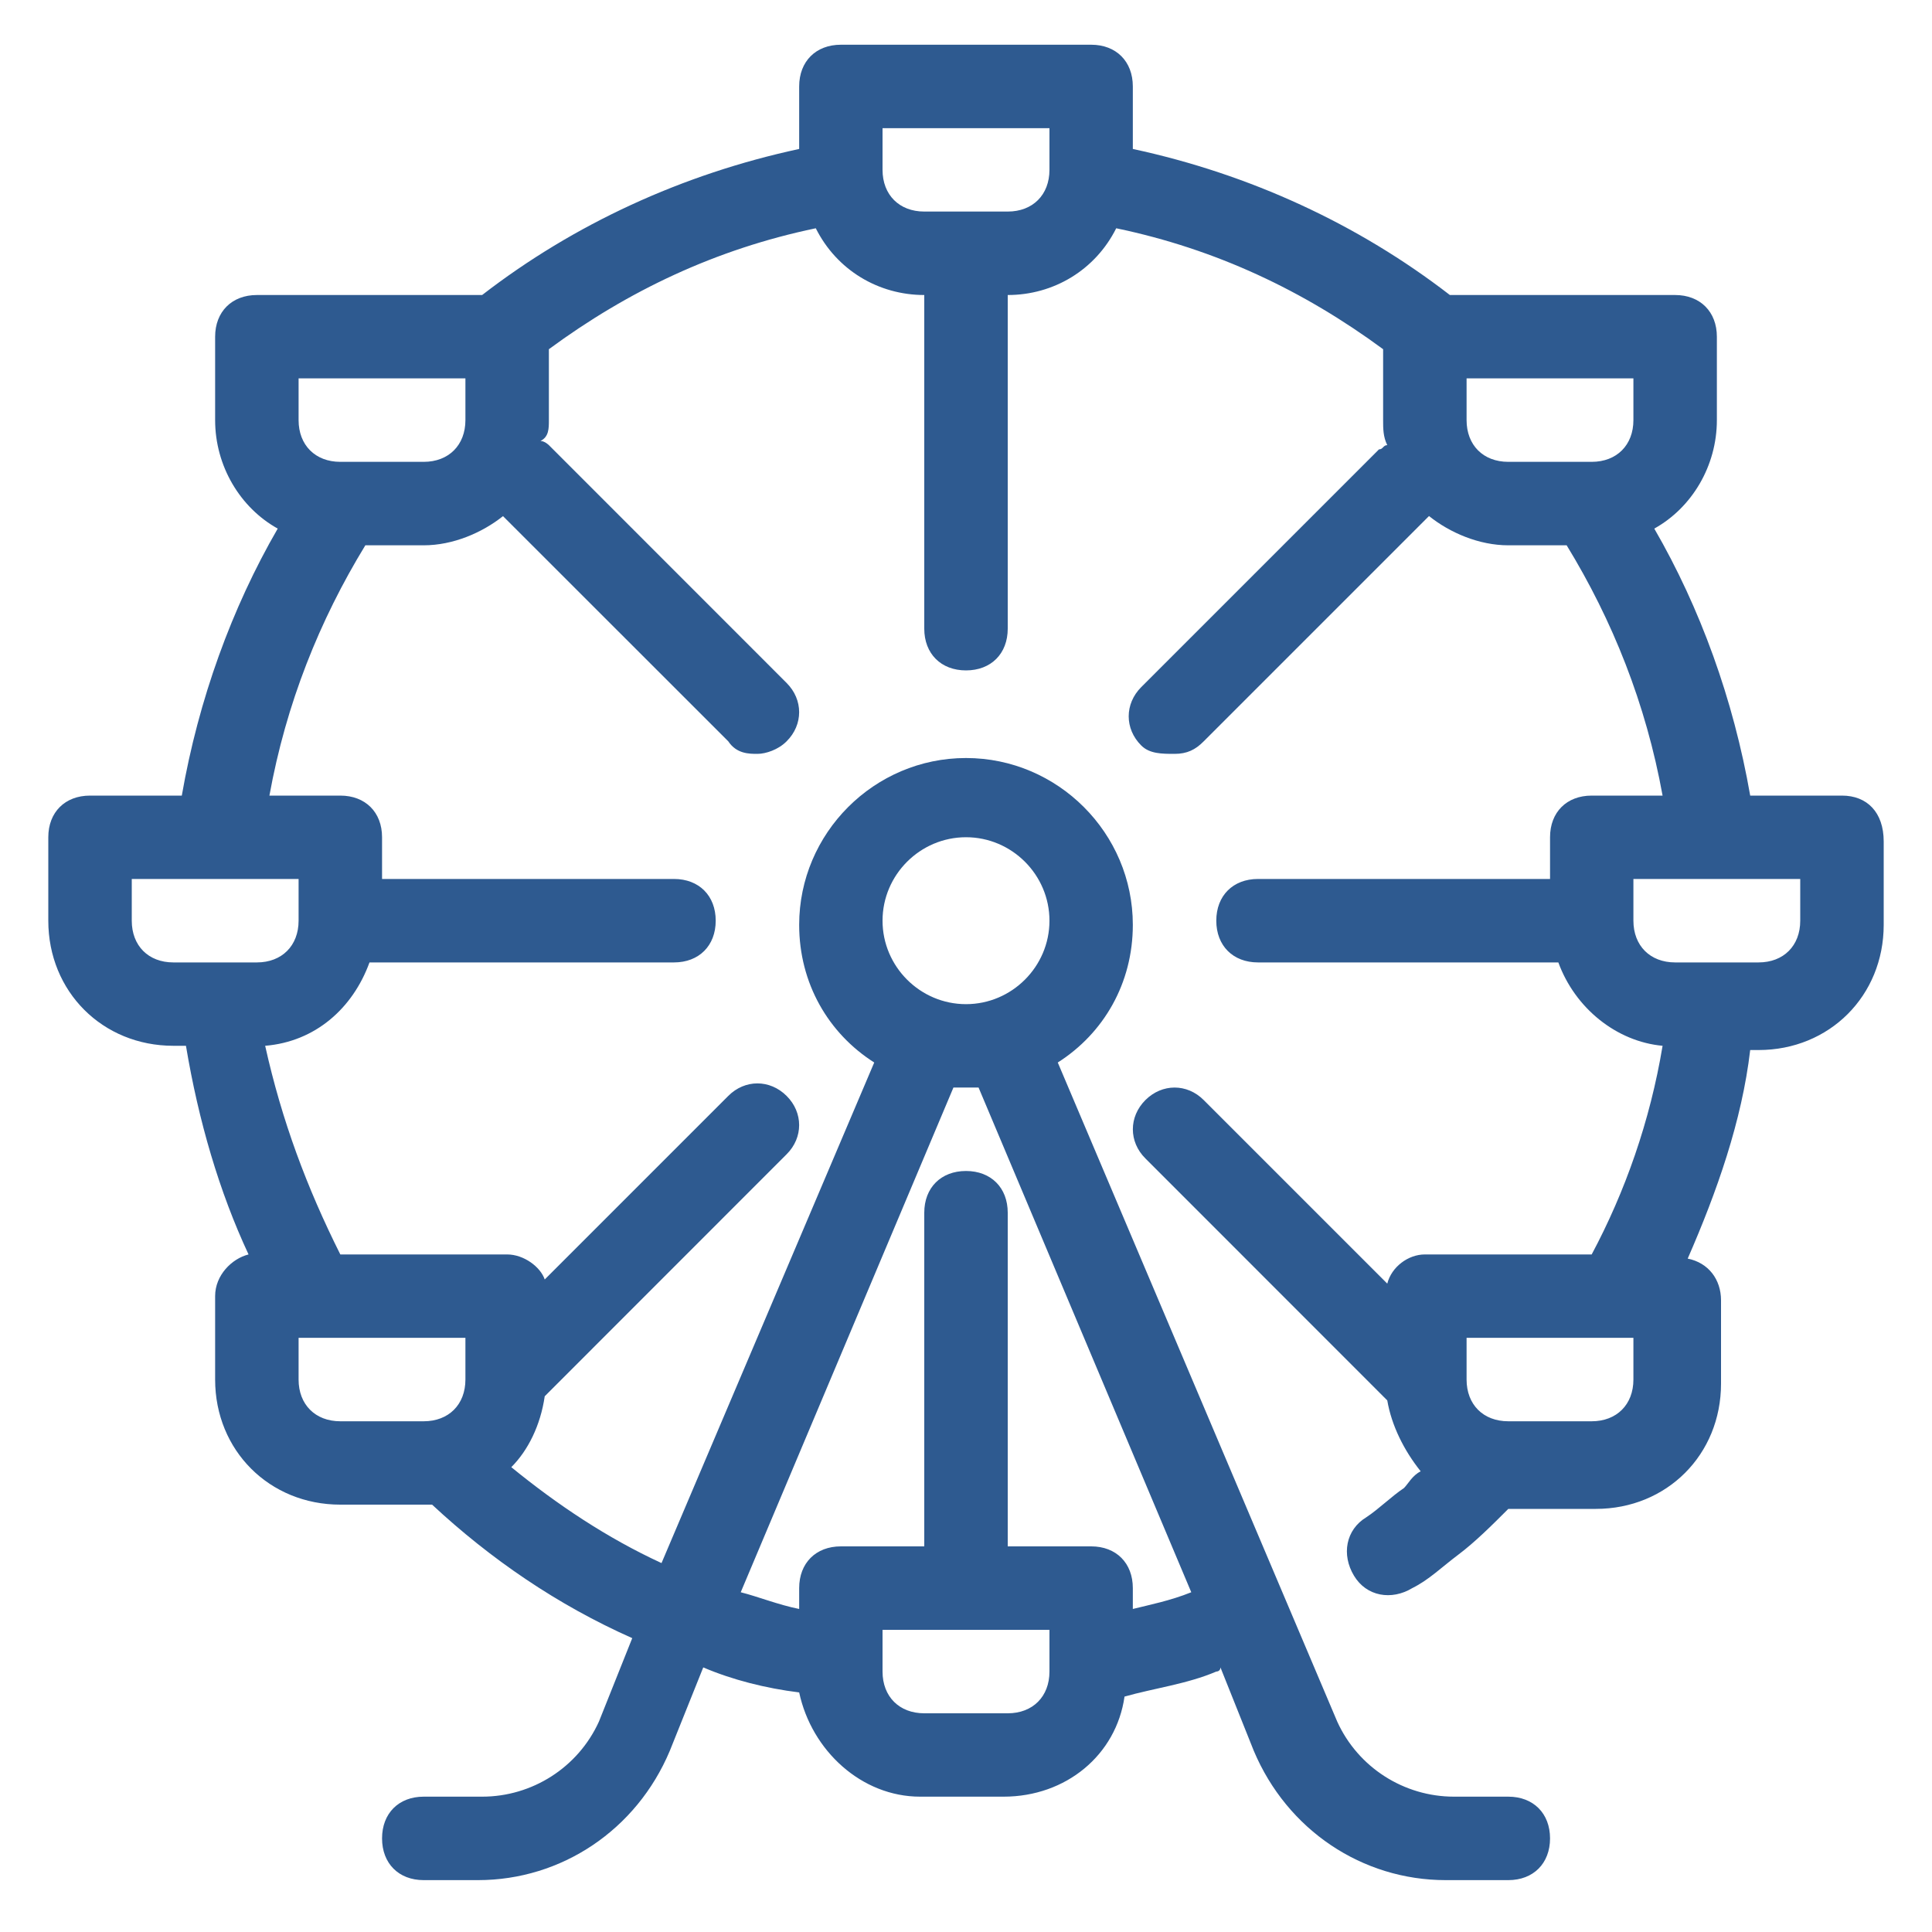 <svg width="20" height="20" viewBox="0 0 20 20" fill="none" xmlns="http://www.w3.org/2000/svg">
<g clip-path="url(#clip0_3023_77620)">
<path d="M19.068 8.236H18.118C17.945 7.242 17.6 6.292 17.125 5.472C17.514 5.256 17.773 4.824 17.773 4.349V3.486C17.773 3.227 17.6 3.054 17.341 3.054H15.009C14.059 2.32 12.936 1.802 11.727 1.542V0.895C11.727 0.636 11.555 0.463 11.296 0.463H8.705C8.445 0.463 8.273 0.636 8.273 0.895V1.542C7.064 1.802 5.941 2.32 4.991 3.054H2.659C2.4 3.054 2.227 3.227 2.227 3.486V4.349C2.227 4.824 2.486 5.256 2.875 5.472C2.4 6.292 2.055 7.242 1.882 8.236H0.932C0.673 8.236 0.5 8.408 0.5 8.667V9.531C0.5 10.265 1.061 10.826 1.795 10.826H1.925C2.055 11.604 2.27 12.338 2.573 12.986C2.4 13.029 2.227 13.201 2.227 13.417V14.281C2.227 15.015 2.789 15.576 3.523 15.576H4.386C4.43 15.576 4.43 15.576 4.473 15.576C5.077 16.138 5.768 16.613 6.545 16.958L6.2 17.822C5.984 18.297 5.509 18.599 4.991 18.599H4.386C4.127 18.599 3.955 18.772 3.955 19.031C3.955 19.29 4.127 19.463 4.386 19.463H4.948C5.811 19.463 6.589 18.945 6.934 18.124L7.28 17.261C7.582 17.39 7.927 17.477 8.273 17.52C8.402 18.124 8.92 18.599 9.525 18.599H10.389C11.036 18.599 11.555 18.167 11.641 17.563C11.943 17.477 12.289 17.433 12.591 17.304C12.591 17.304 12.634 17.304 12.634 17.261L12.979 18.124C13.325 18.945 14.102 19.463 14.966 19.463H15.614C15.873 19.463 16.046 19.29 16.046 19.031C16.046 18.772 15.873 18.599 15.614 18.599H15.052C14.534 18.599 14.059 18.297 13.843 17.822L10.95 10.999C11.425 10.697 11.727 10.179 11.727 9.574C11.727 8.624 10.95 7.847 10 7.847C9.05 7.847 8.273 8.624 8.273 9.574C8.273 10.179 8.575 10.697 9.05 10.999L6.848 16.181C6.286 15.922 5.768 15.576 5.293 15.188C5.466 15.015 5.595 14.756 5.639 14.454L5.682 14.411L8.143 11.949C8.316 11.777 8.316 11.517 8.143 11.345C7.97 11.172 7.711 11.172 7.539 11.345L5.639 13.245C5.595 13.115 5.423 12.986 5.25 12.986H3.523C3.177 12.295 2.918 11.604 2.745 10.826C3.264 10.783 3.652 10.438 3.825 9.963H6.977C7.236 9.963 7.409 9.79 7.409 9.531C7.409 9.272 7.236 9.099 6.977 9.099H3.955V8.667C3.955 8.408 3.782 8.236 3.523 8.236H2.789C2.961 7.286 3.307 6.422 3.782 5.645H4.386C4.689 5.645 4.991 5.515 5.207 5.343L7.539 7.674C7.625 7.804 7.755 7.804 7.841 7.804C7.927 7.804 8.057 7.761 8.143 7.674C8.316 7.502 8.316 7.243 8.143 7.07L5.682 4.608C5.682 4.608 5.639 4.565 5.595 4.565C5.682 4.522 5.682 4.436 5.682 4.349V3.615C6.502 3.011 7.409 2.579 8.445 2.363C8.661 2.795 9.093 3.054 9.568 3.054V6.508C9.568 6.767 9.741 6.94 10 6.94C10.259 6.94 10.432 6.767 10.432 6.508V3.054C10.907 3.054 11.339 2.795 11.555 2.363C12.591 2.579 13.498 3.011 14.318 3.615V4.349C14.318 4.436 14.318 4.522 14.361 4.608C14.318 4.608 14.318 4.652 14.275 4.652L11.814 7.113C11.641 7.286 11.641 7.545 11.814 7.717C11.9 7.804 12.03 7.804 12.159 7.804C12.289 7.804 12.375 7.761 12.461 7.674L14.793 5.342C15.009 5.515 15.311 5.645 15.614 5.645H16.218C16.693 6.422 17.039 7.286 17.211 8.236H16.477C16.218 8.236 16.046 8.408 16.046 8.667V9.099H13.023C12.764 9.099 12.591 9.272 12.591 9.531C12.591 9.79 12.764 9.963 13.023 9.963H16.132C16.305 10.438 16.736 10.783 17.211 10.826C17.082 11.604 16.823 12.338 16.477 12.986H14.75C14.577 12.986 14.405 13.115 14.361 13.288L12.461 11.388C12.289 11.215 12.03 11.215 11.857 11.388C11.684 11.561 11.684 11.82 11.857 11.992L14.318 14.454L14.361 14.497C14.405 14.756 14.534 15.015 14.707 15.231C14.62 15.274 14.577 15.361 14.534 15.404C14.405 15.49 14.275 15.62 14.145 15.706C13.93 15.836 13.886 16.095 14.016 16.311C14.145 16.527 14.405 16.57 14.62 16.44C14.793 16.354 14.923 16.224 15.095 16.095C15.268 15.965 15.441 15.793 15.614 15.62H15.657H16.52C17.255 15.62 17.816 15.058 17.816 14.324V13.461C17.816 13.245 17.686 13.072 17.471 13.029C17.773 12.338 18.032 11.604 18.118 10.87H18.204C18.939 10.87 19.5 10.308 19.5 9.574V8.711C19.5 8.408 19.327 8.236 19.068 8.236ZM10.864 17.304C10.864 17.563 10.691 17.736 10.432 17.736H9.568C9.309 17.736 9.136 17.563 9.136 17.304V16.872H10.864V17.304ZM10 8.667C10.475 8.667 10.864 9.056 10.864 9.531C10.864 10.006 10.475 10.395 10 10.395C9.525 10.395 9.136 10.006 9.136 9.531C9.136 9.056 9.525 8.667 10 8.667ZM9.87 11.258C9.914 11.258 9.957 11.258 10 11.258C10.043 11.258 10.086 11.258 10.13 11.258L12.332 16.483C12.116 16.57 11.9 16.613 11.727 16.656V16.44C11.727 16.181 11.555 16.008 11.296 16.008H10.432V12.554C10.432 12.295 10.259 12.122 10 12.122C9.741 12.122 9.568 12.295 9.568 12.554V16.008H8.705C8.445 16.008 8.273 16.181 8.273 16.44V16.656C8.057 16.613 7.841 16.526 7.668 16.483L9.87 11.258ZM3.091 13.849H4.818V14.281C4.818 14.54 4.645 14.713 4.386 14.713H3.523C3.264 14.713 3.091 14.54 3.091 14.281L3.091 13.849ZM3.091 9.099V9.531C3.091 9.79 2.918 9.963 2.659 9.963H1.795C1.536 9.963 1.364 9.79 1.364 9.531V9.099H3.091ZM4.818 4.349C4.818 4.608 4.645 4.781 4.386 4.781H3.523C3.264 4.781 3.091 4.608 3.091 4.349V3.917H4.818V4.349ZM10.864 1.758C10.864 2.017 10.691 2.19 10.432 2.19H9.568C9.309 2.19 9.136 2.017 9.136 1.758V1.327H10.864V1.758ZM16.909 4.349C16.909 4.608 16.736 4.781 16.477 4.781H15.614C15.354 4.781 15.182 4.608 15.182 4.349V3.917H16.909V4.349ZM16.909 14.281C16.909 14.54 16.736 14.713 16.477 14.713H15.614C15.354 14.713 15.182 14.54 15.182 14.281V13.849H16.909V14.281ZM18.636 9.531C18.636 9.79 18.464 9.963 18.204 9.963H17.341C17.082 9.963 16.909 9.79 16.909 9.531V9.099H18.636V9.531Z" fill="#2E5A90"/>
</g>
<defs>
<clipPath id="clip0_3023_77620">
<rect width="19" height="19" fill="white" transform="translate(0.5 0.463)"/>
</clipPath>
</defs>
</svg>
